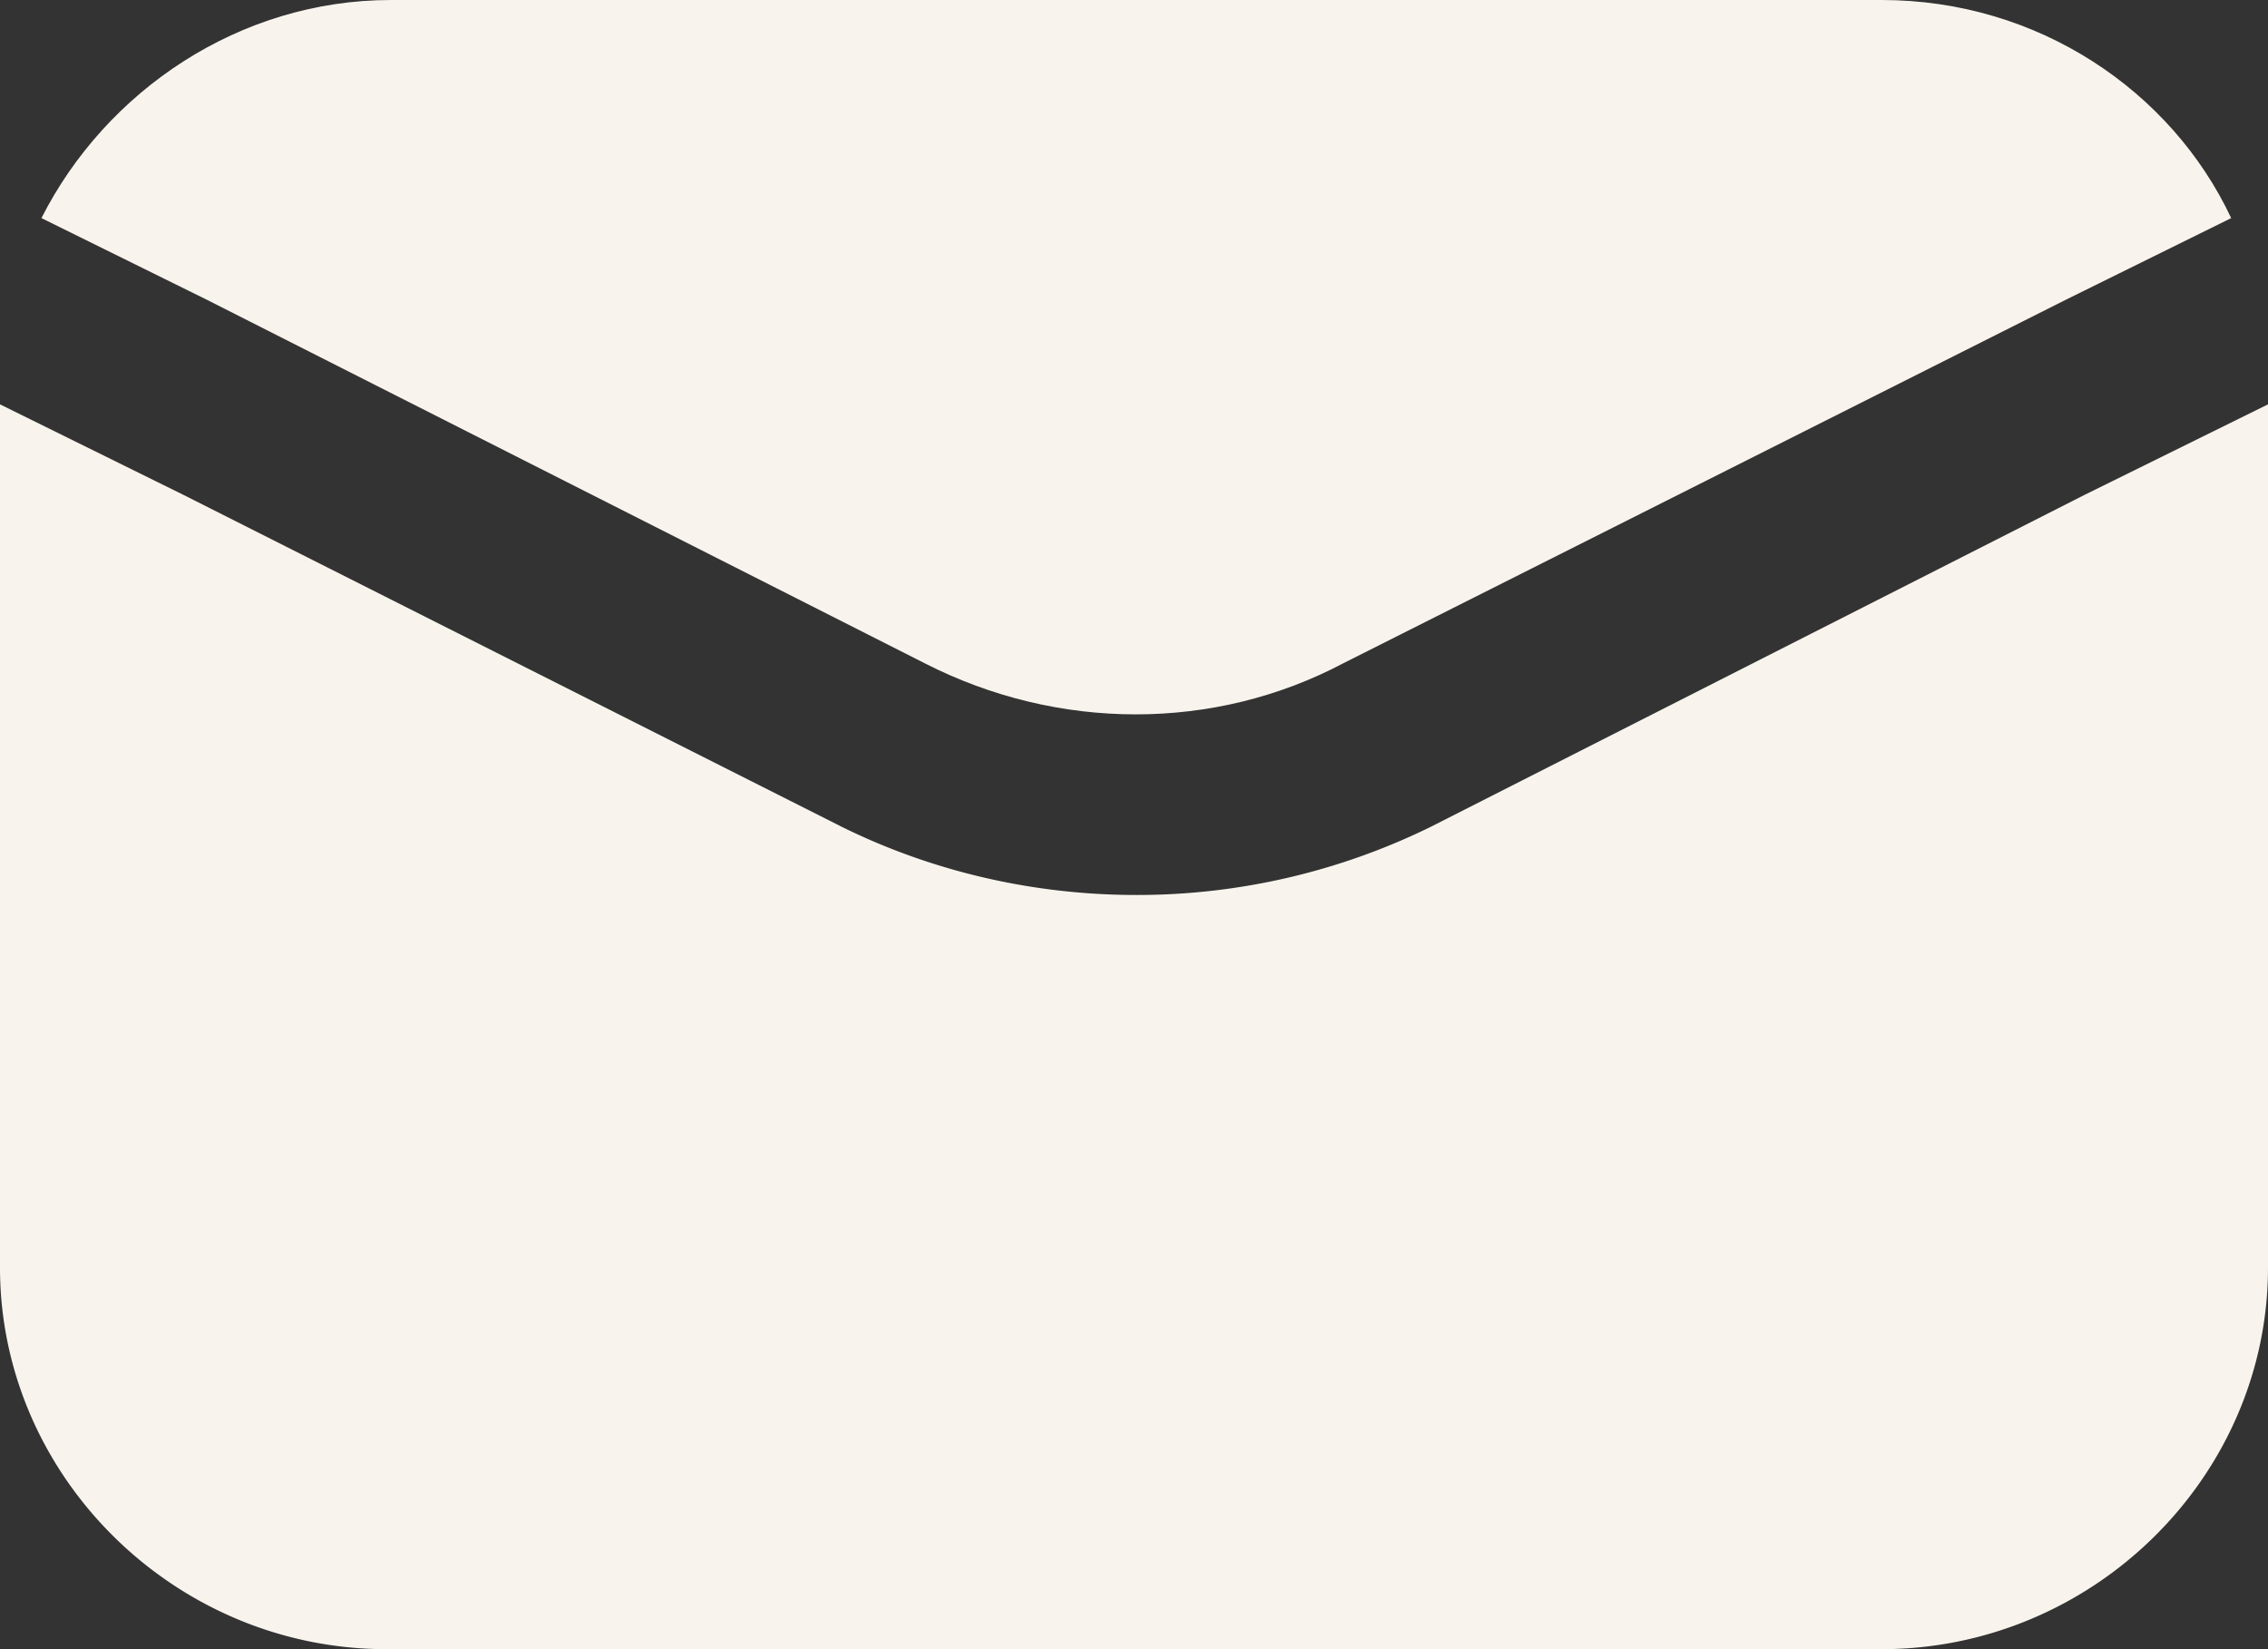 <svg xmlns="http://www.w3.org/2000/svg" width="22" height="16" fill="none"><rect width="100%" height="100%" fill="#333333" stroke="none"/><path fill="#F8F4ED" d="M8.97 6.435c1.294.661 2.811.661 4.06 0l7.007-3.526 1.606-.793C21.063.882 19.77 0 18.252 0H3.793C2.321 0 1.027.882.402 2.116l1.606.793z"/><path fill="#F8F4ED" d="M13.878 8.022a6.46 6.46 0 0 1-2.856.661c-.981 0-1.963-.22-2.856-.661L1.785 4.804 0 3.923v8.375C0 14.325 1.696 16 3.748 16h14.503C20.305 16 22 14.325 22 12.297V3.923l-1.785.881z"/></svg>